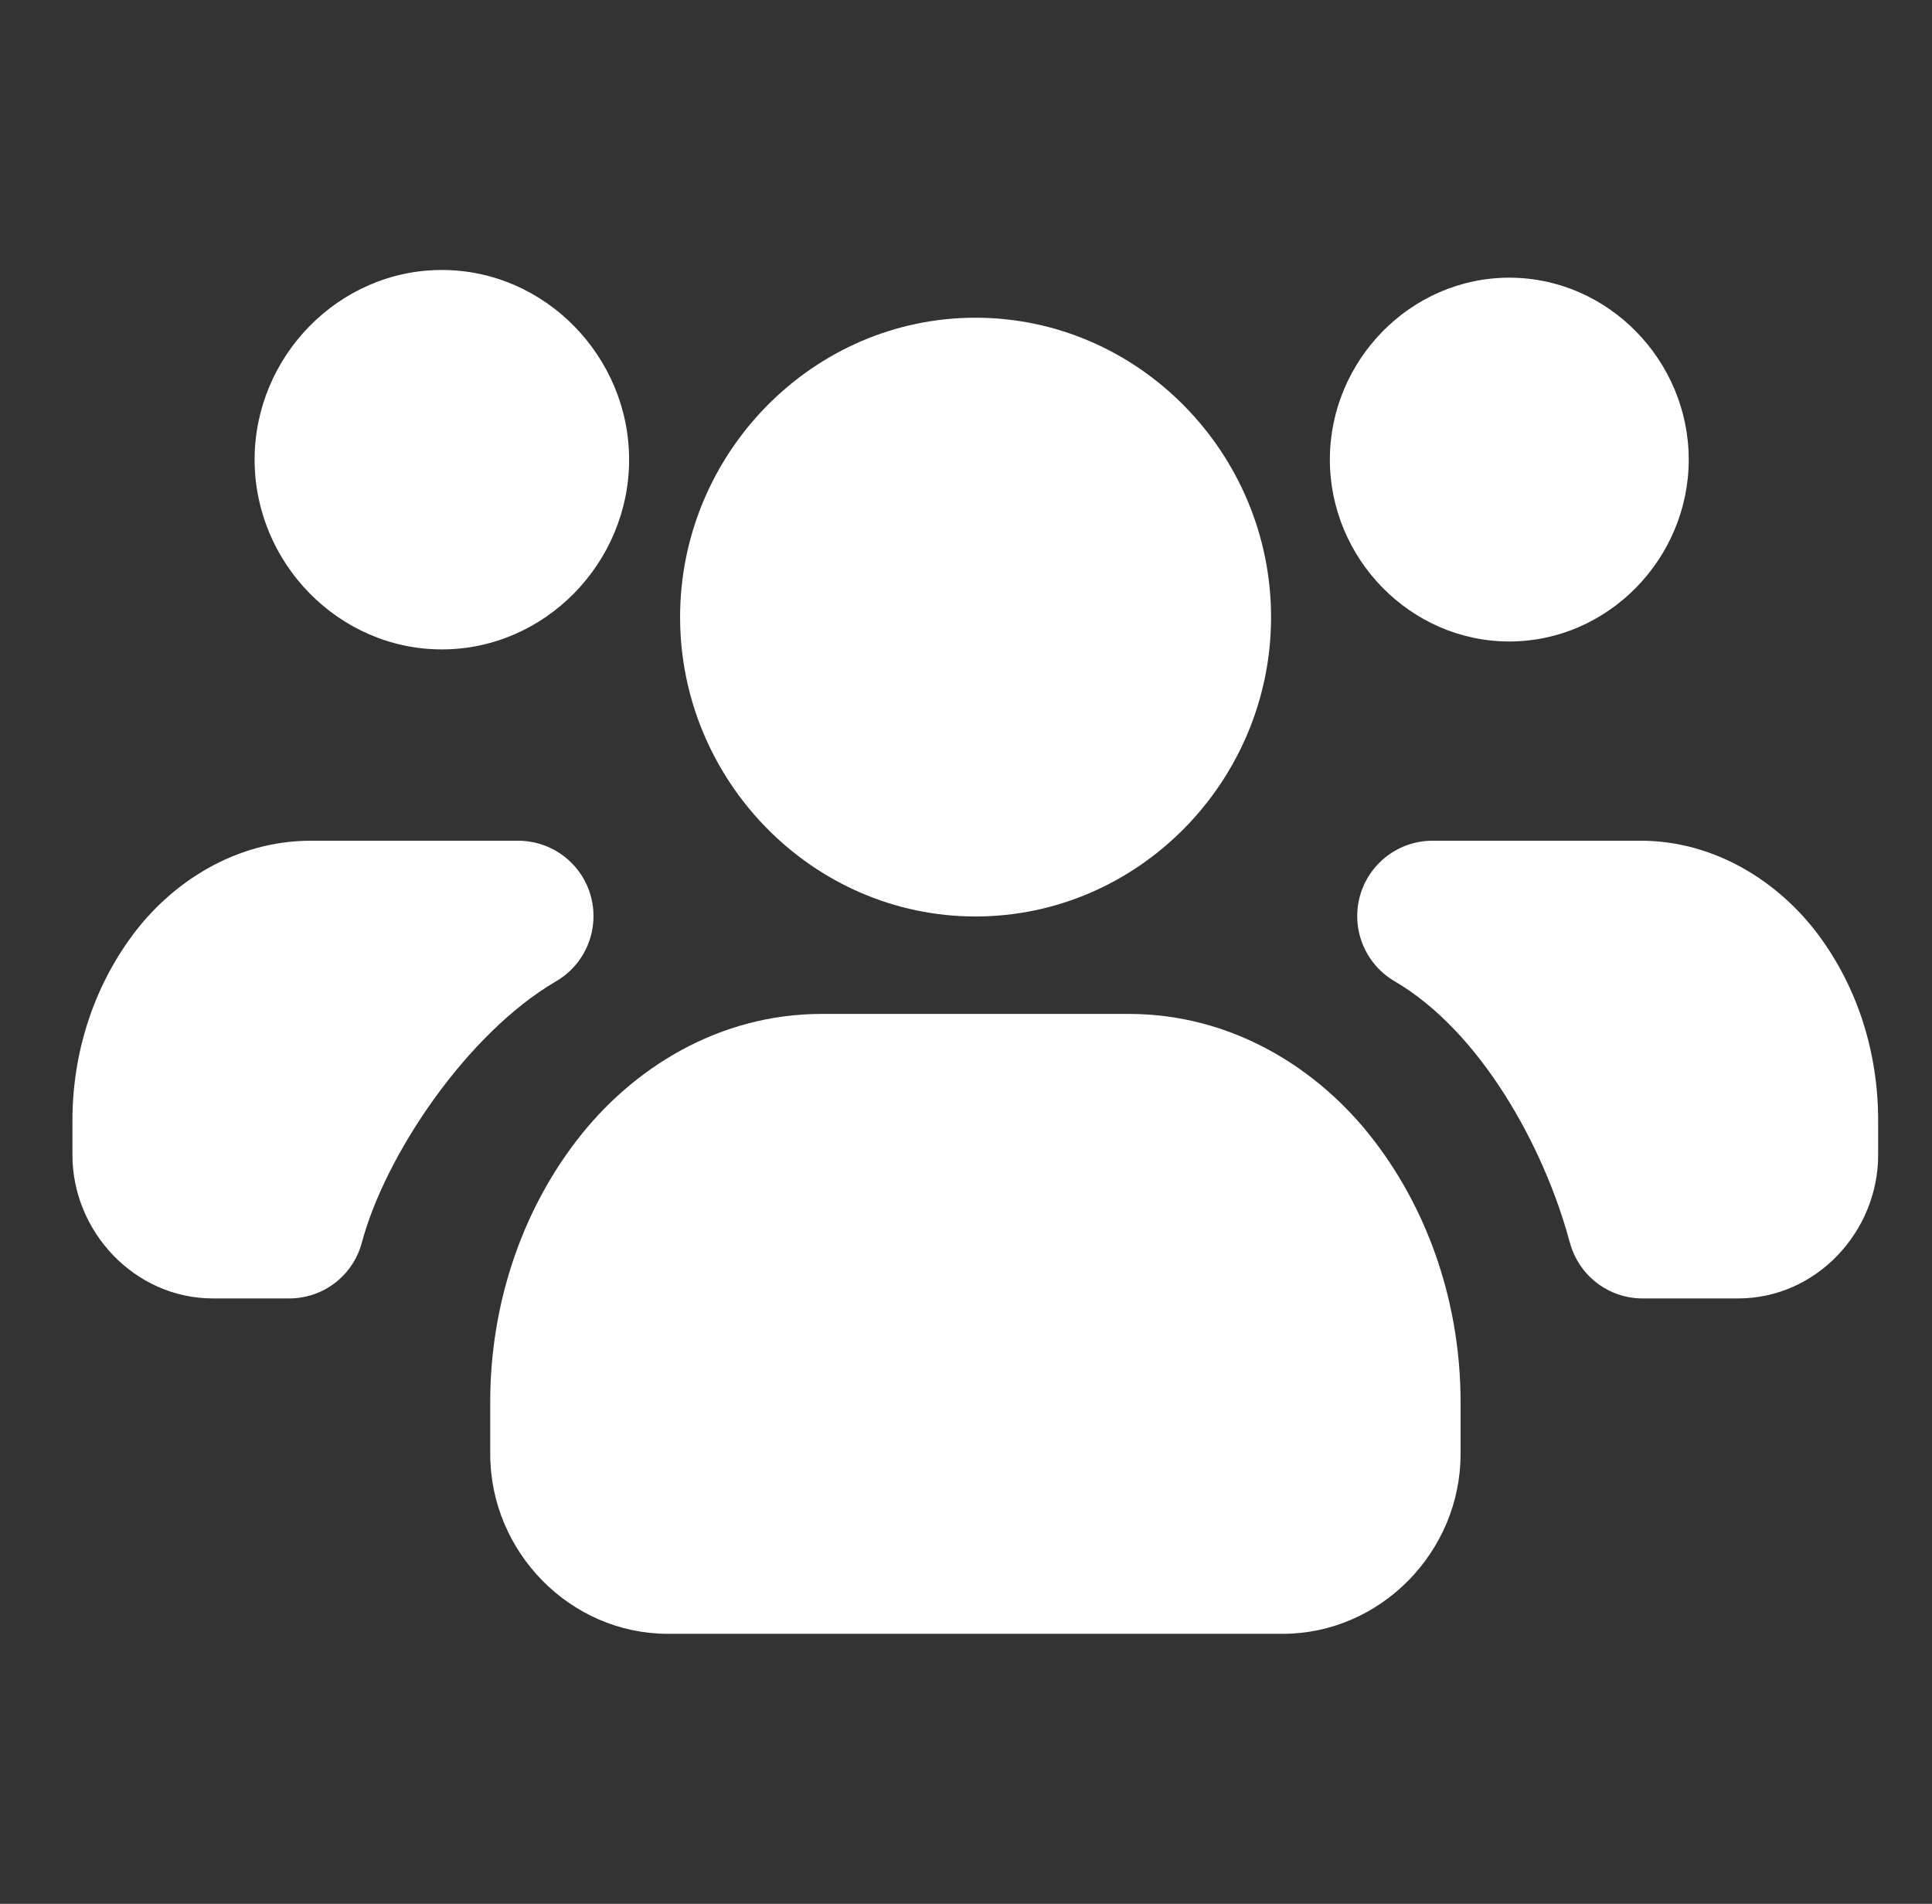 <svg width="69" height="68" viewBox="0 0 69 68" fill="none" xmlns="http://www.w3.org/2000/svg">
<rect x="0" y="0" width="69" height="68" fill="#333333" stroke="none"/>
<path d="M52.163 50.067V51.937C52.163 55.425 49.305 58.356 45.809 58.356H23.855C20.359 58.356 17.508 55.425 17.508 51.937V50.067C17.508 46.68 18.58 43.362 20.583 40.751C22.585 38.133 25.695 36.215 29.347 36.215H40.317C43.969 36.215 47.085 38.133 49.081 40.751C51.083 43.362 52.163 46.68 52.163 50.067Z" fill="white"/>
<path d="M24.289 22.044C24.289 16.189 29.028 11.348 34.839 11.348C40.656 11.348 45.395 16.189 45.395 22.044C45.395 27.899 40.656 32.734 34.839 32.734C29.028 32.734 24.289 27.892 24.289 22.044Z" fill="white"/>
<path d="M53.903 9.918C50.366 9.918 47.495 12.889 47.495 16.415C47.495 19.941 50.366 22.912 53.903 22.912C57.44 22.912 60.312 19.941 60.312 16.415C60.312 12.889 57.44 9.918 53.903 9.918ZM51.186 30.029C49.963 30.018 48.889 30.833 48.566 32.014C48.247 33.195 48.761 34.443 49.819 35.055C52.879 36.849 55.153 40.967 56.063 44.375H56.066C56.379 45.556 57.444 46.377 58.663 46.377H62.075C64.877 46.377 67.077 43.985 67.077 41.253V40.021C67.077 37.622 66.358 35.297 64.95 33.403C63.543 31.509 61.262 30.028 58.586 30.028L51.186 30.029Z" fill="white"/>
<path d="M15.78 9.643C12.092 9.643 9.093 12.738 9.093 16.419C9.093 20.1 12.092 23.195 15.78 23.195C19.468 23.195 22.468 20.1 22.468 16.419C22.468 12.738 19.468 9.643 15.78 9.643ZM11.098 30.029C8.418 30.029 6.137 31.509 4.733 33.403C3.326 35.298 2.587 37.626 2.587 40.022V41.253C2.587 43.988 4.807 46.377 7.608 46.377H10.322C11.545 46.381 12.613 45.56 12.925 44.375C13.762 41.25 16.674 36.916 19.848 35.056C20.906 34.447 21.42 33.202 21.104 32.021C20.788 30.843 19.717 30.026 18.498 30.029L11.098 30.029Z" fill="white"/>
</svg>
